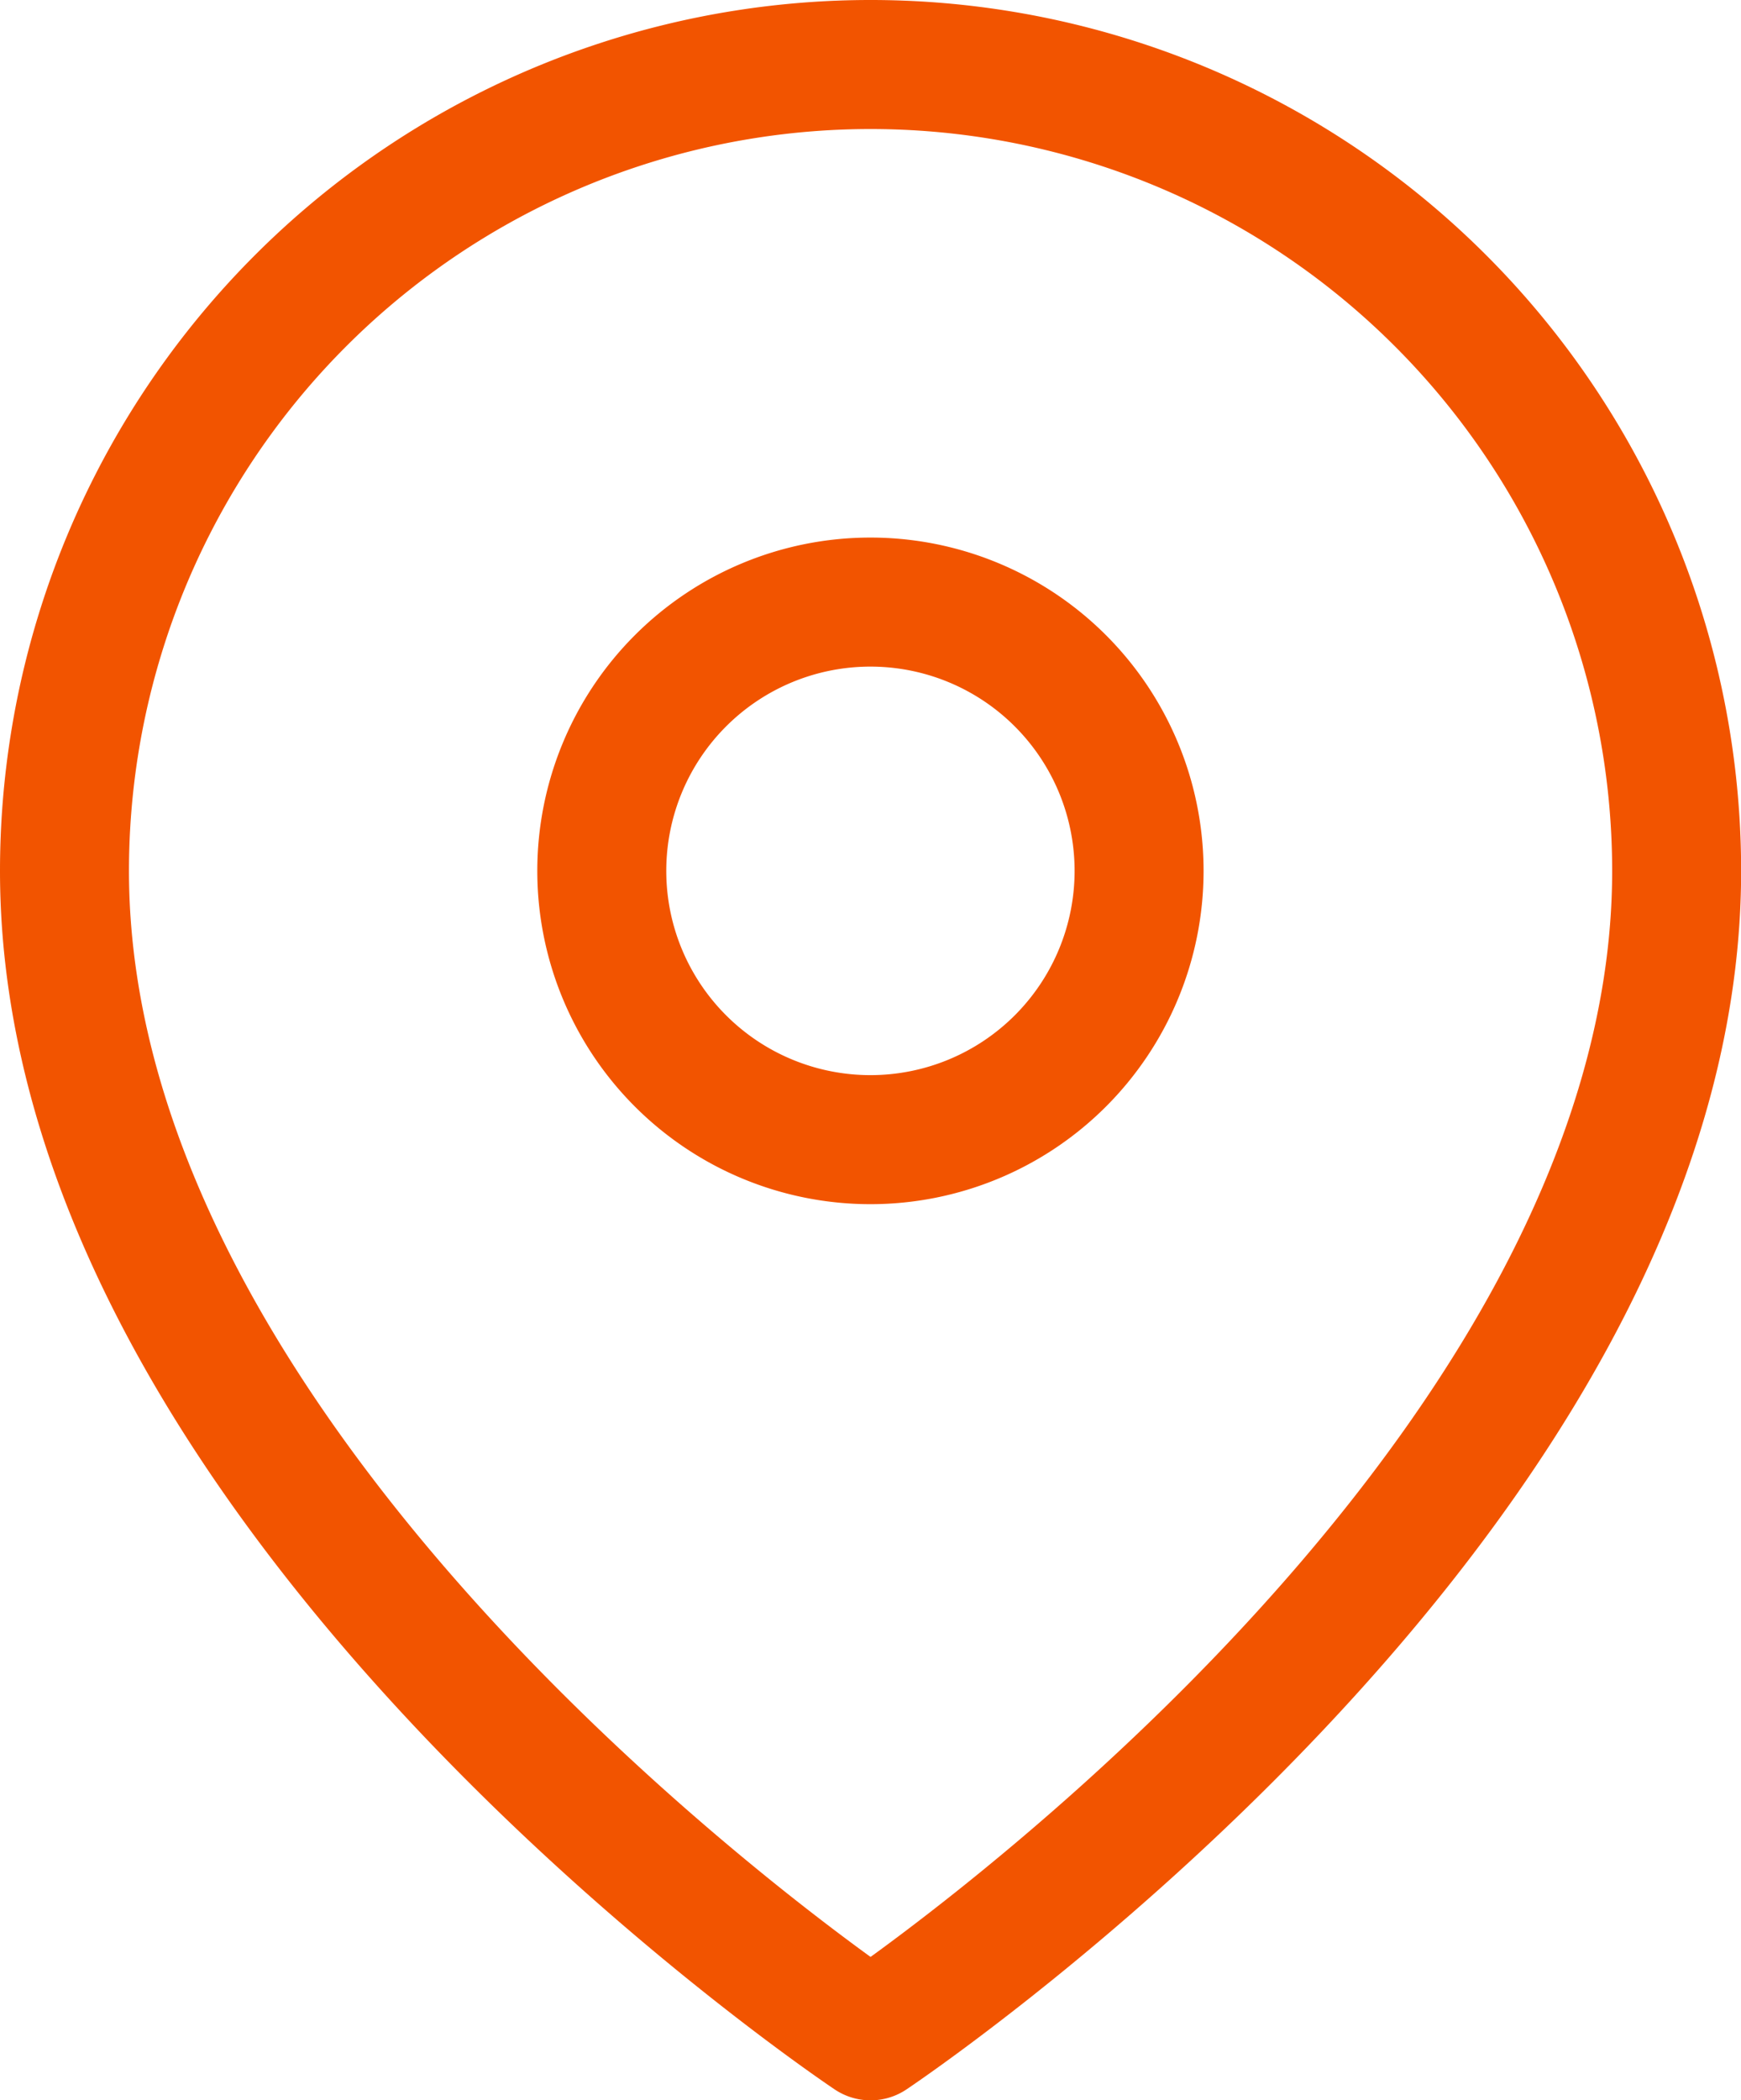 <svg xmlns="http://www.w3.org/2000/svg" width="13.499" height="16.277" viewBox="0 0 13.499 16.277">
  <g id="Icon_feather-map-pin" data-name="Icon feather-map-pin" transform="translate(-4 -1)">
    <path id="Path_344" data-name="Path 344" d="M17,7.75c0,4.861-6.25,9.027-6.25,9.027S4.5,12.611,4.5,7.75a6.25,6.25,0,1,1,12.5,0Z" transform="translate(0 0)" fill="none" stroke="#f25400" stroke-linecap="round" stroke-linejoin="round" stroke-width="1"/>
    <path id="Path_345" data-name="Path 345" d="M17.666,12.583A2.083,2.083,0,1,1,15.583,10.5,2.083,2.083,0,0,1,17.666,12.583Z" transform="translate(-4.834 -4.834)" fill="none" stroke="#f25400" stroke-linecap="round" stroke-linejoin="round" stroke-width="1"/>
  </g>
</svg>
